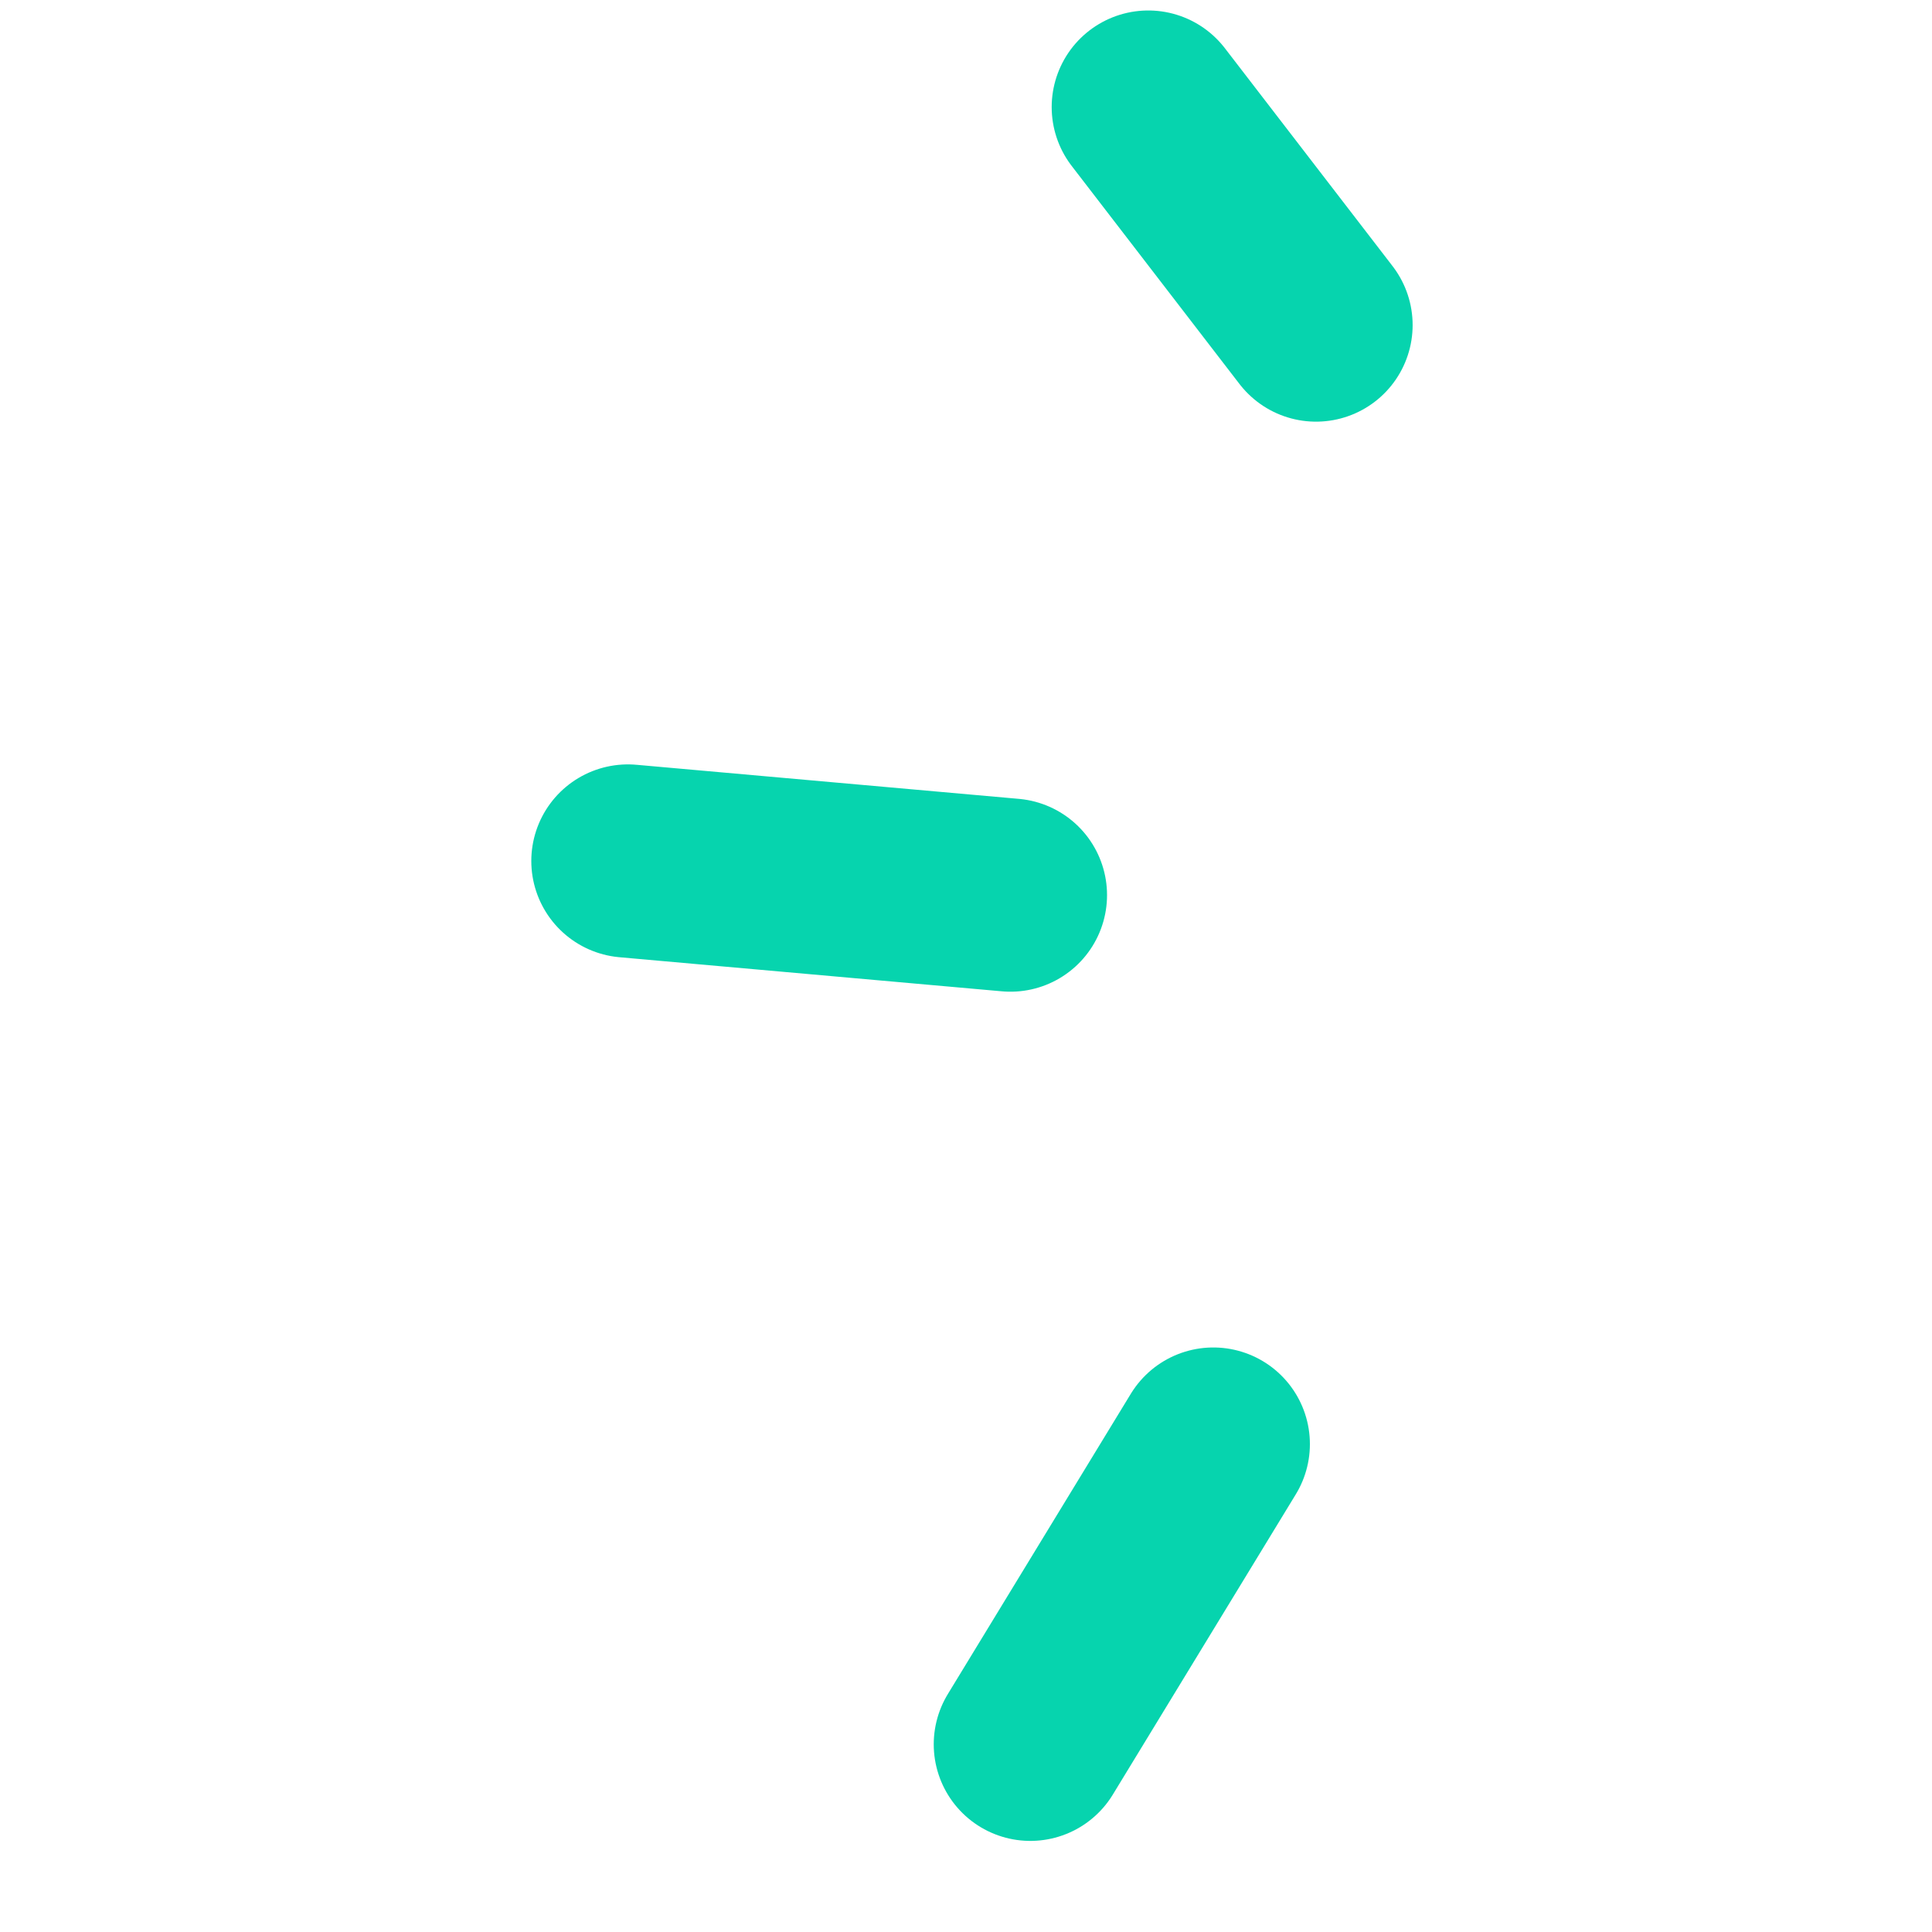 <svg width="40" height="40" viewBox="0 0 40 40" fill="none" xmlns="http://www.w3.org/2000/svg">
<path d="M20.92 18.532L13 17.826" stroke="#06D4AE" stroke-width="4" stroke-linecap="round" stroke-linejoin="round"/>
<path d="M27.247 6.73L23.774 2.217" stroke="#06D4AE" stroke-width="4" stroke-linecap="round" stroke-linejoin="round"/>
<path d="M25.12 29.898L21.332 36.114" stroke="#06D4AE" stroke-width="4" stroke-linecap="round" stroke-linejoin="round"/>
</svg>

